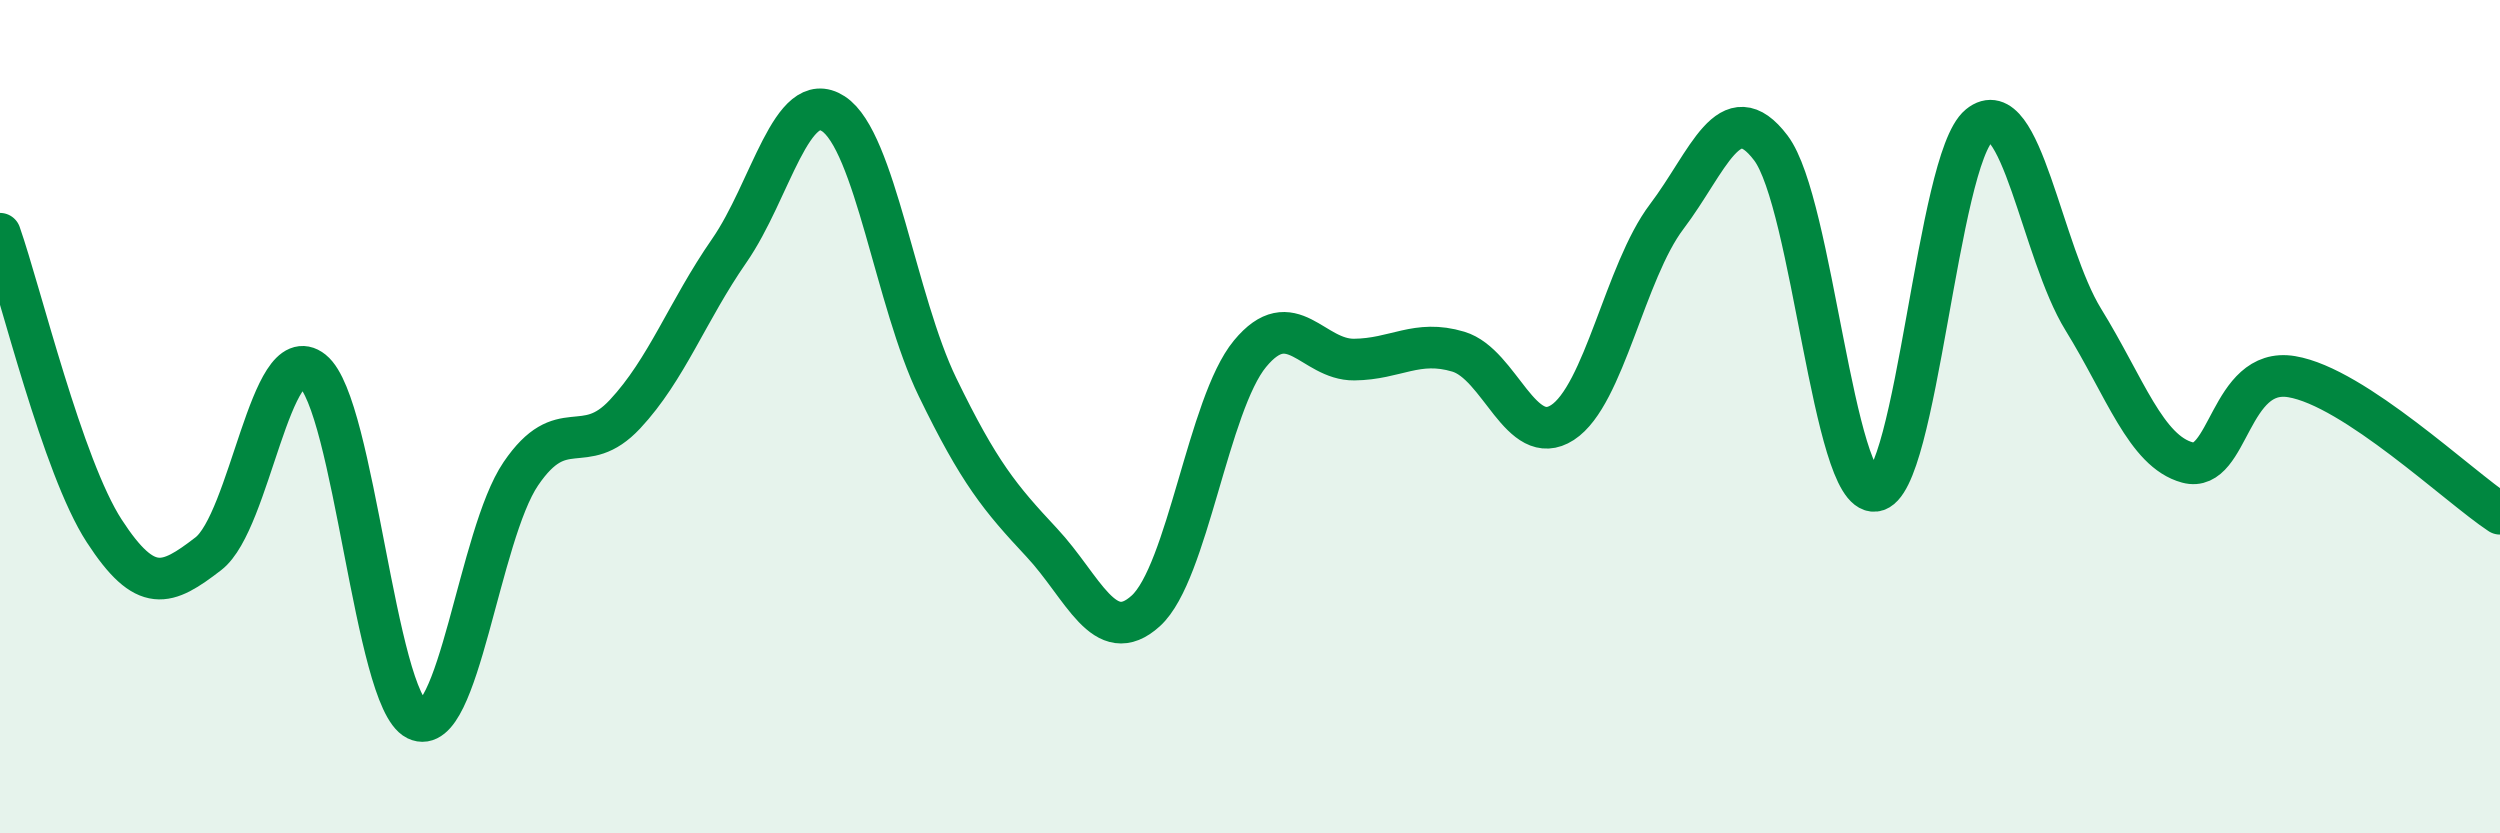 
    <svg width="60" height="20" viewBox="0 0 60 20" xmlns="http://www.w3.org/2000/svg">
      <path
        d="M 0,5.61 C 0.5,7.04 1.5,11.2 2.5,12.74 C 3.5,14.28 4,14.06 5,13.29 C 6,12.52 6.5,8.1 7.5,8.9 C 8.5,9.7 9,16.78 10,17.27 C 11,17.76 11.5,12.84 12.5,11.37 C 13.5,9.9 14,11.01 15,9.94 C 16,8.87 16.5,7.46 17.5,6.02 C 18.5,4.58 19,2.08 20,2.73 C 21,3.38 21.5,7.23 22.5,9.29 C 23.5,11.35 24,11.95 25,13.02 C 26,14.09 26.5,15.57 27.5,14.66 C 28.5,13.75 29,9.7 30,8.49 C 31,7.28 31.5,8.64 32.5,8.63 C 33.5,8.62 34,8.14 35,8.44 C 36,8.74 36.5,10.79 37.5,10.14 C 38.5,9.49 39,6.52 40,5.2 C 41,3.88 41.5,2.23 42.5,3.55 C 43.5,4.87 44,11.89 45,11.78 C 46,11.67 46.5,3.83 47.5,3.01 C 48.5,2.19 49,6.05 50,7.67 C 51,9.29 51.5,10.83 52.5,11.1 C 53.5,11.37 53.5,8.79 55,9.04 C 56.5,9.29 59,11.67 60,12.33L60 20L0 20Z"
        fill="#008740"
        opacity="0.1"
        stroke-linecap="round"
        stroke-linejoin="round"
      />
      <path
        d="M 0,5.61 C 0.5,7.04 1.5,11.2 2.5,12.74 C 3.5,14.28 4,14.06 5,13.29 C 6,12.52 6.5,8.1 7.5,8.9 C 8.5,9.7 9,16.78 10,17.27 C 11,17.76 11.5,12.84 12.5,11.37 C 13.5,9.9 14,11.01 15,9.94 C 16,8.87 16.5,7.46 17.5,6.02 C 18.5,4.58 19,2.08 20,2.73 C 21,3.38 21.5,7.23 22.5,9.29 C 23.5,11.35 24,11.95 25,13.02 C 26,14.09 26.5,15.57 27.5,14.66 C 28.5,13.75 29,9.7 30,8.49 C 31,7.28 31.5,8.64 32.5,8.63 C 33.5,8.62 34,8.14 35,8.44 C 36,8.74 36.5,10.79 37.5,10.14 C 38.5,9.49 39,6.52 40,5.2 C 41,3.88 41.5,2.23 42.5,3.55 C 43.5,4.87 44,11.89 45,11.78 C 46,11.67 46.5,3.83 47.5,3.01 C 48.5,2.19 49,6.05 50,7.67 C 51,9.29 51.5,10.83 52.5,11.1 C 53.5,11.37 53.5,8.79 55,9.04 C 56.5,9.29 59,11.67 60,12.33"
        stroke="#008740"
        stroke-width="1"
        fill="none"
        stroke-linecap="round"
        stroke-linejoin="round"
      />
    </svg>
  